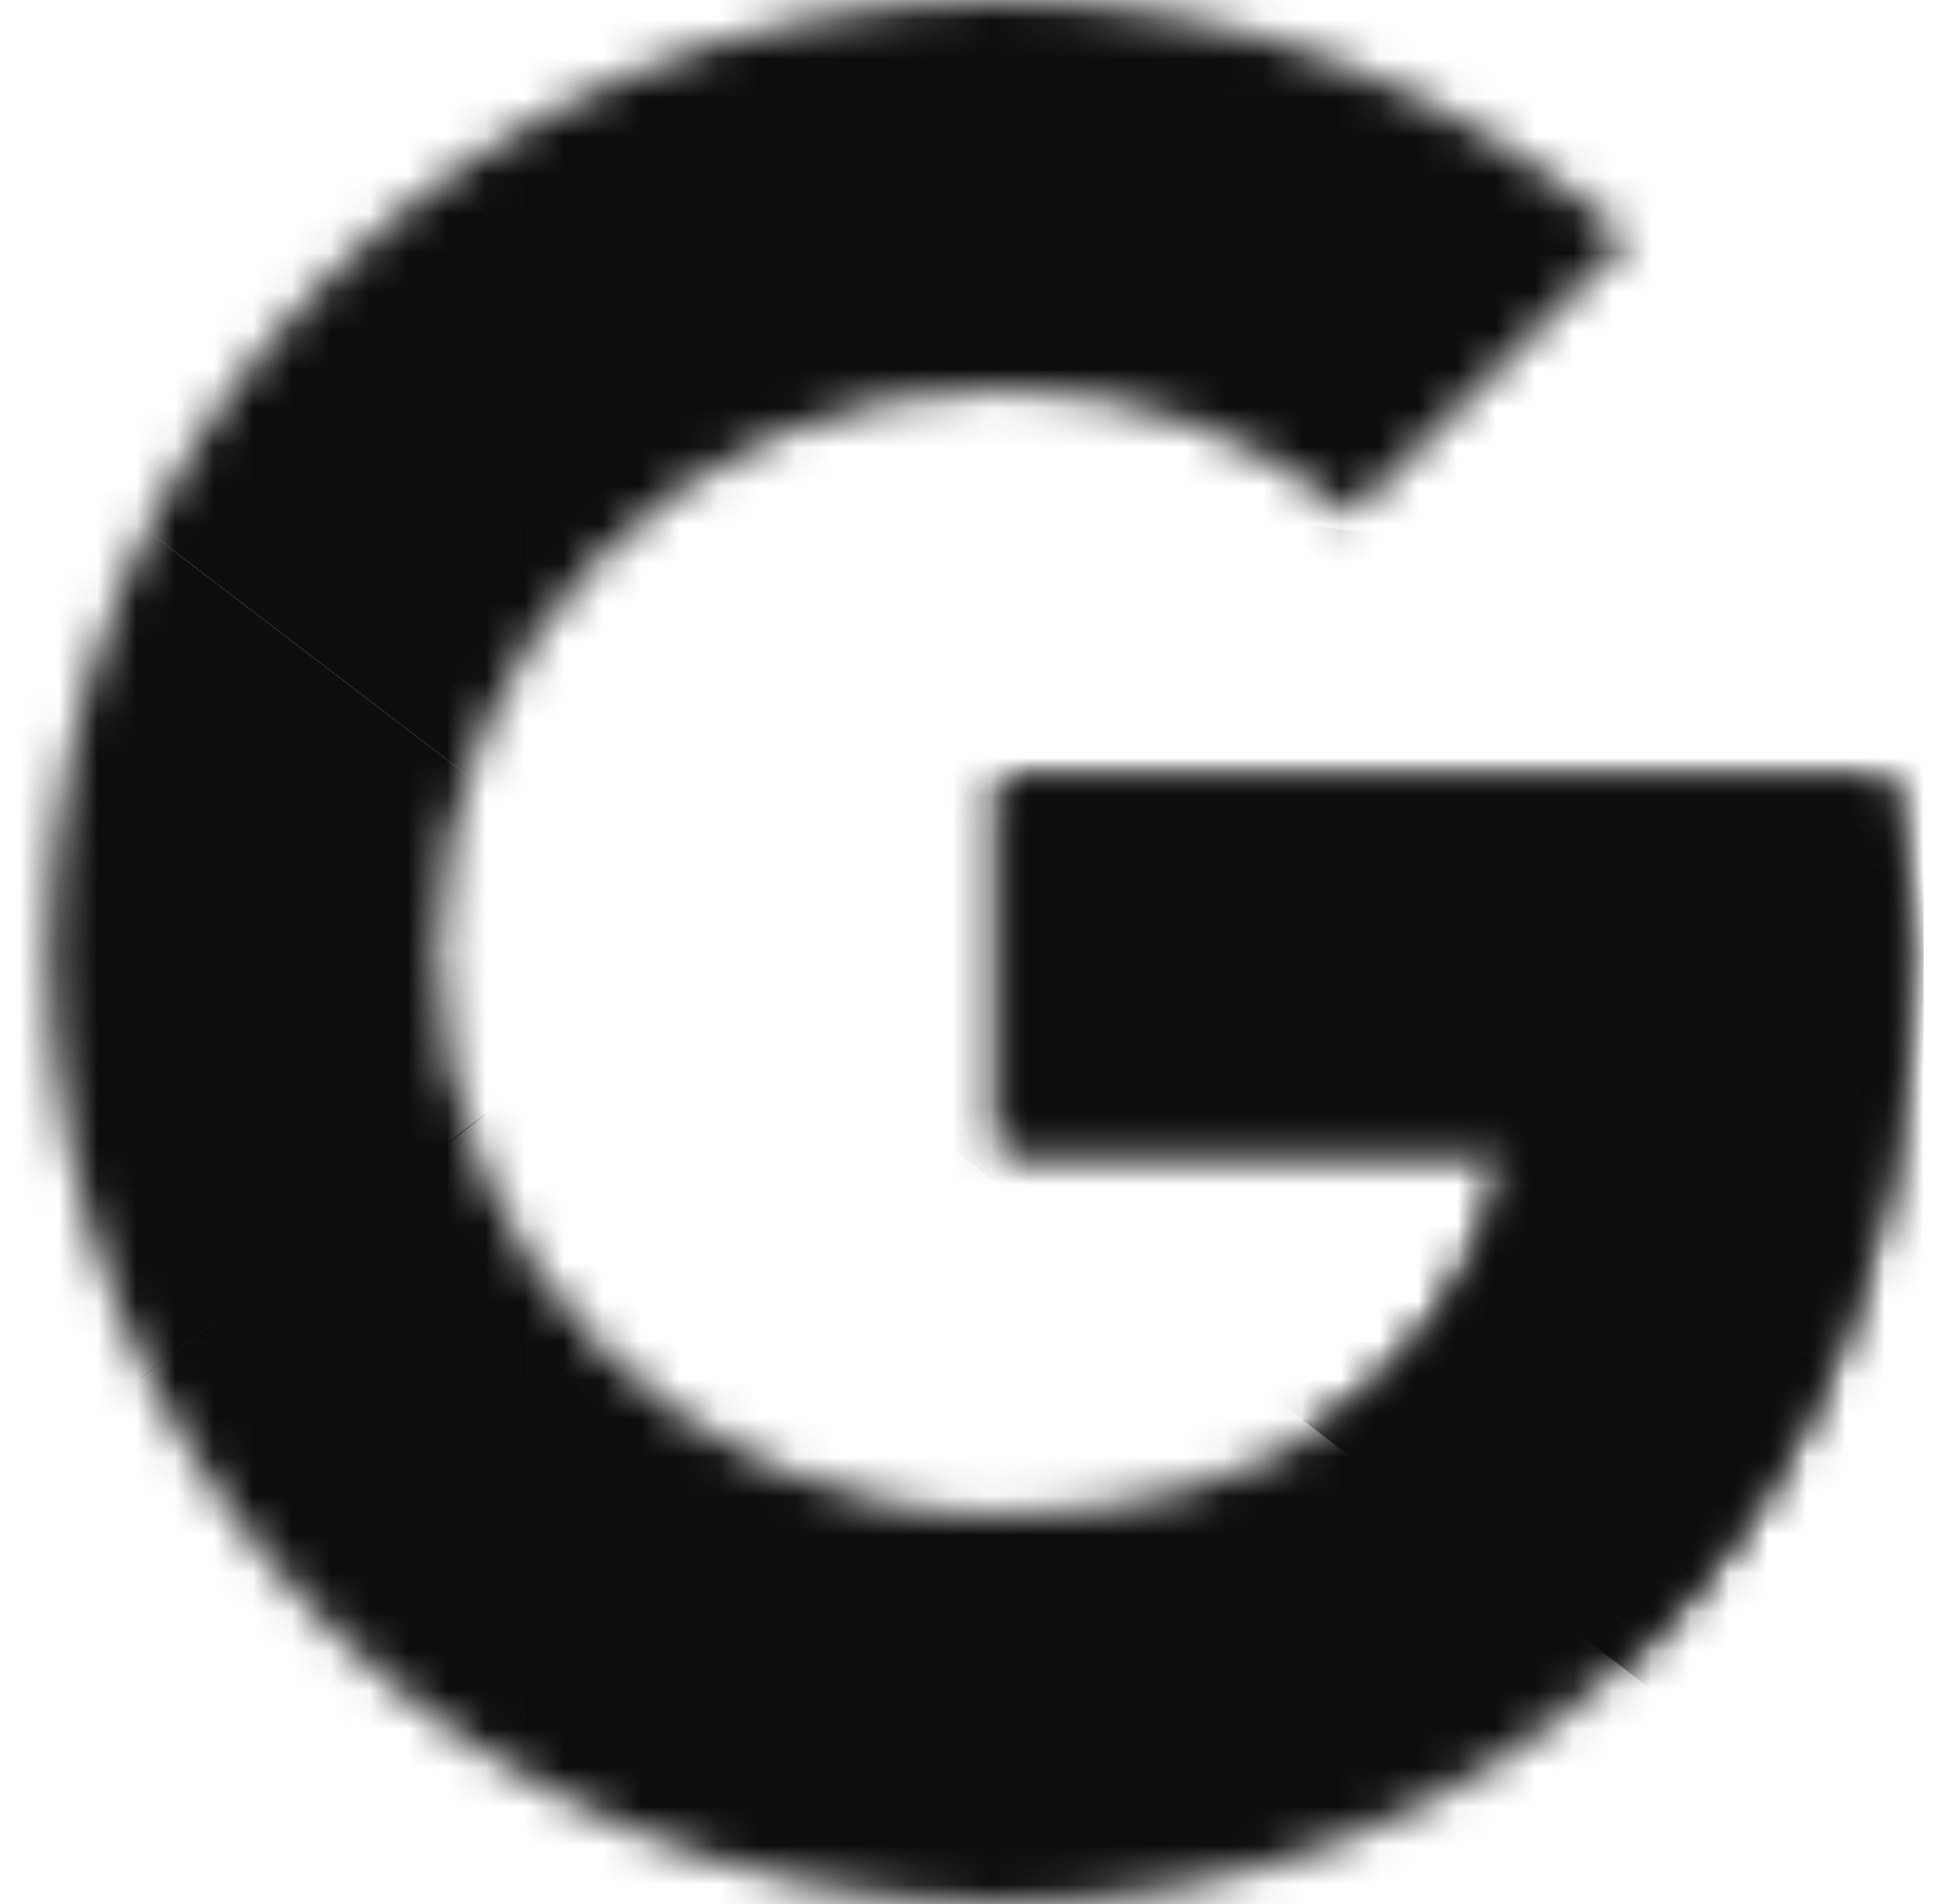 <svg width="50" height="49" viewBox="0 0 50 49" fill="none" xmlns="http://www.w3.org/2000/svg">
<g clip-path="url(#clip0_212_2131)">
<mask id="mask0_212_2131" style="mask-type:luminance" maskUnits="userSpaceOnUse" x="1" y="0" width="49" height="49">
<path d="M48.595 20.046H25.766V29.511H38.907C37.681 35.525 32.559 38.977 25.766 38.977C17.747 38.977 11.288 32.518 11.288 24.5C11.288 16.482 17.747 10.023 25.766 10.023C29.218 10.023 32.336 11.248 34.786 13.252L41.913 6.125C37.57 2.339 32.002 0 25.766 0C12.179 0 1.266 10.914 1.266 24.5C1.266 38.086 12.179 49 25.766 49C38.016 49 49.152 40.091 49.152 24.5C49.152 23.052 48.929 21.493 48.595 20.046Z" fill="white"/>
</mask>
<g mask="url(#mask0_212_2131)">
<path d="M-0.962 38.977V10.023L17.97 24.5L-0.962 38.977Z" fill="#0E0E0E"/>
</g>
<mask id="mask1_212_2131" style="mask-type:luminance" maskUnits="userSpaceOnUse" x="1" y="0" width="49" height="49">
<path d="M48.595 20.046H25.766V29.511H38.907C37.681 35.525 32.559 38.977 25.766 38.977C17.747 38.977 11.288 32.518 11.288 24.5C11.288 16.482 17.747 10.023 25.766 10.023C29.218 10.023 32.336 11.248 34.786 13.252L41.913 6.125C37.57 2.339 32.002 0 25.766 0C12.179 0 1.266 10.914 1.266 24.5C1.266 38.086 12.179 49 25.766 49C38.016 49 49.152 40.091 49.152 24.5C49.152 23.052 48.929 21.493 48.595 20.046Z" fill="white"/>
</mask>
<g mask="url(#mask1_212_2131)">
<path d="M-0.962 10.023L17.97 24.5L25.765 17.707L52.493 13.364V-2.227H-0.962V10.023Z" fill="#0E0E0E"/>
</g>
<mask id="mask2_212_2131" style="mask-type:luminance" maskUnits="userSpaceOnUse" x="1" y="0" width="49" height="49">
<path d="M48.595 20.046H25.766V29.511H38.907C37.681 35.525 32.559 38.977 25.766 38.977C17.747 38.977 11.288 32.518 11.288 24.5C11.288 16.482 17.747 10.023 25.766 10.023C29.218 10.023 32.336 11.248 34.786 13.252L41.913 6.125C37.57 2.339 32.002 0 25.766 0C12.179 0 1.266 10.914 1.266 24.5C1.266 38.086 12.179 49 25.766 49C38.016 49 49.152 40.091 49.152 24.5C49.152 23.052 48.929 21.493 48.595 20.046Z" fill="white"/>
</mask>
<g mask="url(#mask2_212_2131)">
<path d="M-0.962 38.977L32.447 13.364L41.245 14.477L52.493 -2.227V51.227H-0.962V38.977Z" fill="#0E0E0E"/>
</g>
<mask id="mask3_212_2131" style="mask-type:luminance" maskUnits="userSpaceOnUse" x="1" y="0" width="49" height="49">
<path d="M48.595 20.046H25.766V29.511H38.907C37.681 35.525 32.559 38.977 25.766 38.977C17.747 38.977 11.288 32.518 11.288 24.5C11.288 16.482 17.747 10.023 25.766 10.023C29.218 10.023 32.336 11.248 34.786 13.252L41.913 6.125C37.57 2.339 32.002 0 25.766 0C12.179 0 1.266 10.914 1.266 24.5C1.266 38.086 12.179 49 25.766 49C38.016 49 49.152 40.091 49.152 24.5C49.152 23.052 48.929 21.493 48.595 20.046Z" fill="white"/>
</mask>
<g mask="url(#mask3_212_2131)">
<path d="M52.493 51.227L17.97 24.5L13.516 21.159L52.493 10.023V51.227Z" fill="#0E0E0E"/>
</g>
</g>
<defs>
<clipPath id="clip0_212_2131">
<rect width="49" height="49" fill="white" transform="translate(0.5)"/>
</clipPath>
</defs>
</svg>
